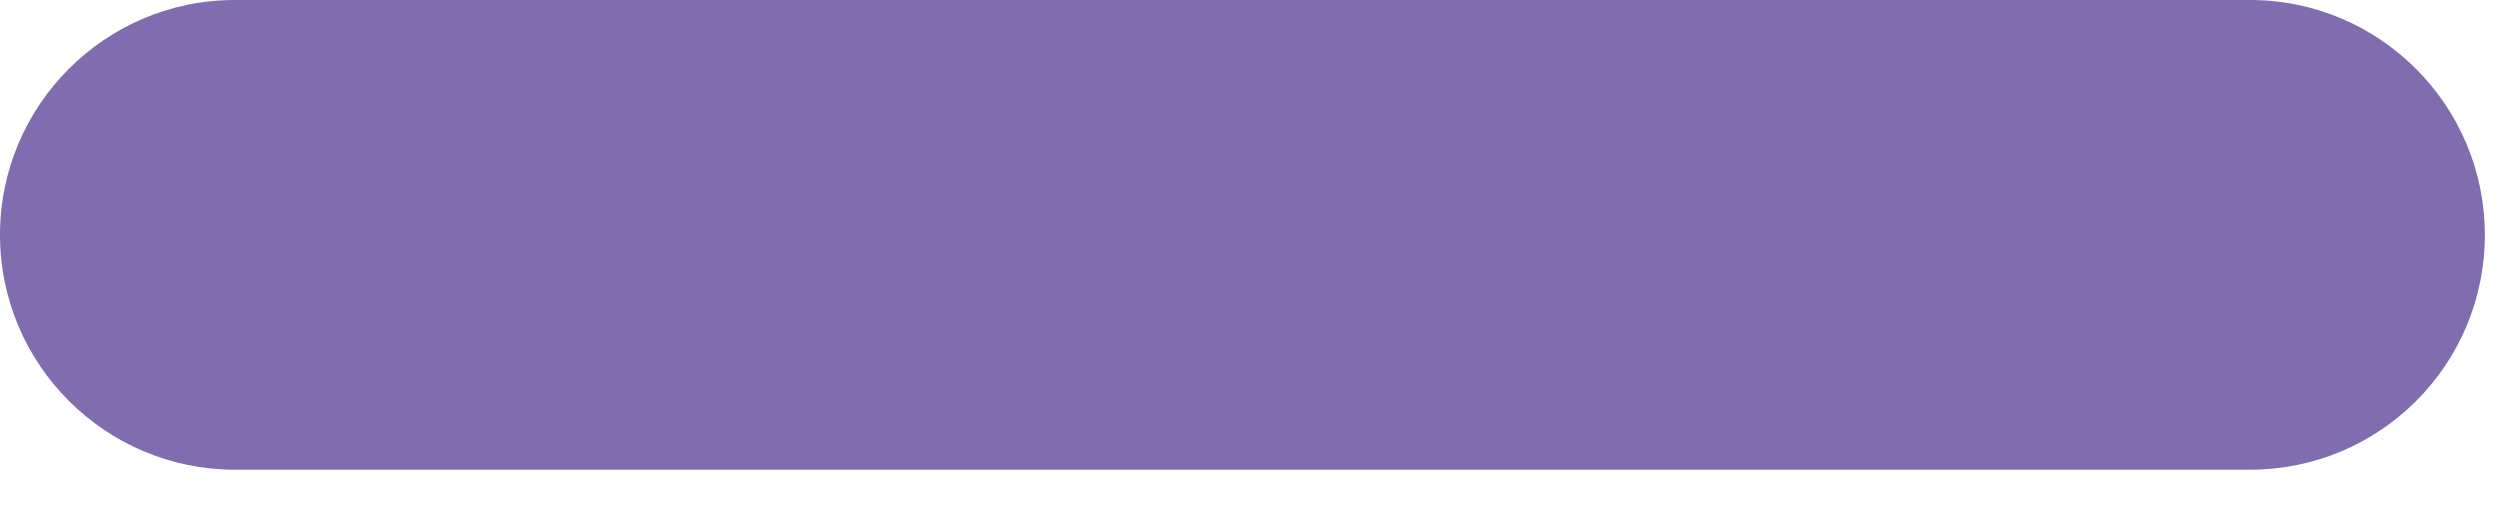 <svg width="33" height="7" viewBox="0 0 33 7" fill="none" xmlns="http://www.w3.org/2000/svg">
<g clip-path="url(#clip0_705_10112)">
<path d="M29.7 6.2H3.1C1.39 6.2 0 4.81 0 3.1C0 1.39 1.39 0 3.1 0H29.7C31.41 0 32.8 1.39 32.8 3.1C32.8 4.82 31.41 6.2 29.7 6.2Z" fill="#806CAF"/>
</g>
<defs>
<clipPath id="clip0_705_10112">
<rect width="32.8" height="6.2" fill="white"/>
</clipPath>
</defs>
</svg>
